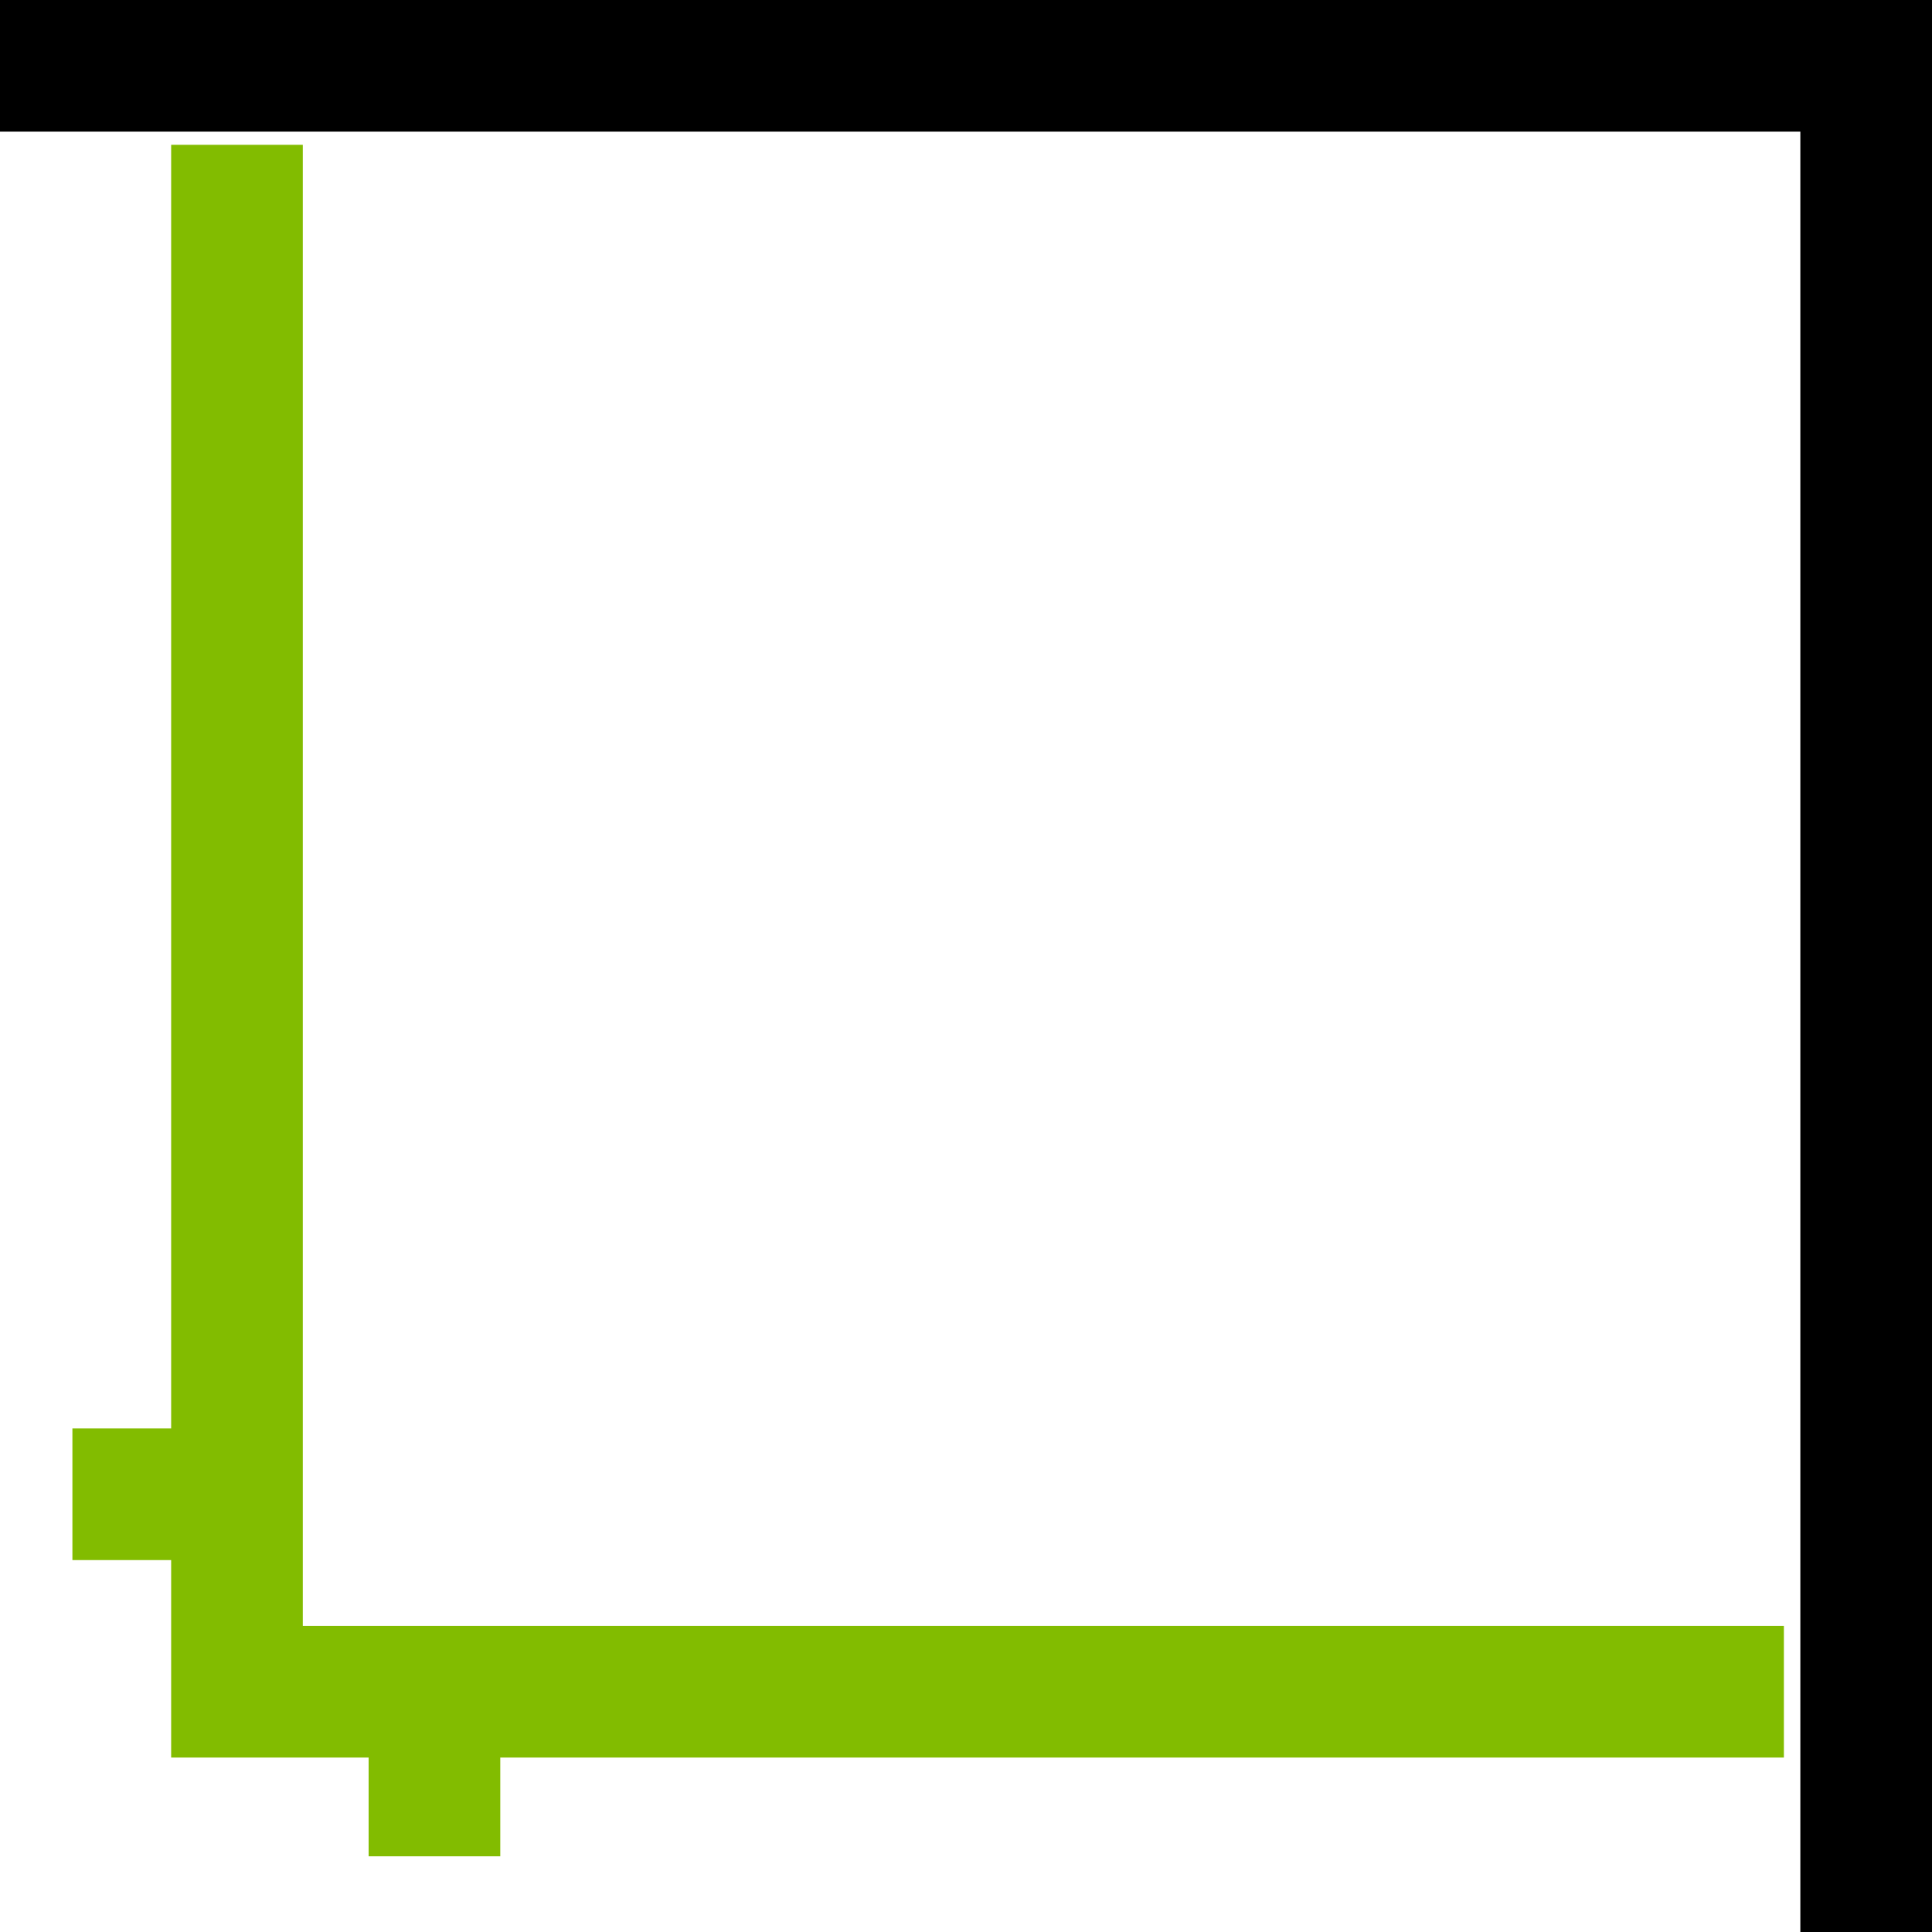 <?xml version="1.0" encoding="utf-8"?>
<!-- Generator: Adobe Illustrator 20.0.0, SVG Export Plug-In . SVG Version: 6.00 Build 0)  -->
<svg version="1.1" id="Ebene_1" xmlns="http://www.w3.org/2000/svg" xmlns:xlink="http://www.w3.org/1999/xlink" x="0px" y="0px"
	 viewBox="0 0 58.7 58.7" style="enable-background:new 0 0 58.7 58.7;" xml:space="preserve">
<style type="text/css">
	.st0{fill-rule:evenodd;clip-rule:evenodd;fill:#82BC00;}
	.st1{fill-rule:evenodd;clip-rule:evenodd;fill:none;stroke:#000000;stroke-width:4;stroke-miterlimit:10;}
	.st2{fill-rule:evenodd;clip-rule:evenodd;fill:none;stroke:#82BC00;stroke-width:3.41;stroke-miterlimit:10;}
	.st3{fill-rule:evenodd;clip-rule:evenodd;fill:none;stroke:#82BC00;stroke-width:4;stroke-miterlimit:10;}
	.st4{fill-rule:evenodd;clip-rule:evenodd;fill:none;stroke:#808080;stroke-width:4.02;stroke-miterlimit:10;}
	.st5{fill-rule:evenodd;clip-rule:evenodd;fill:none;stroke:#82BC00;stroke-width:4.02;stroke-miterlimit:10;}
	.st6{fill-rule:evenodd;clip-rule:evenodd;fill:none;stroke:#82BC00;stroke-width:3.389;stroke-miterlimit:10;}
	.st7{fill:#82BC00;}
	.st8{fill:#808080;}
</style>
<g>
	<polygon class="st7" points="54.2,49.4 9.2,49.4 9.2,4.4 5.2,4.4 5.2,43.4 2.2,43.4 2.2,47.4 5.2,47.4 5.2,53.4 11.2,53.4 
		11.2,56.4 15.2,56.4 15.2,53.4 54.2,53.4 	"/>
	<g>
		<polygon points="58.7,58.7 54.7,58.7 54.7,4 0,4 0,0 58.7,0 		"/>
	</g>
</g>
</svg>
